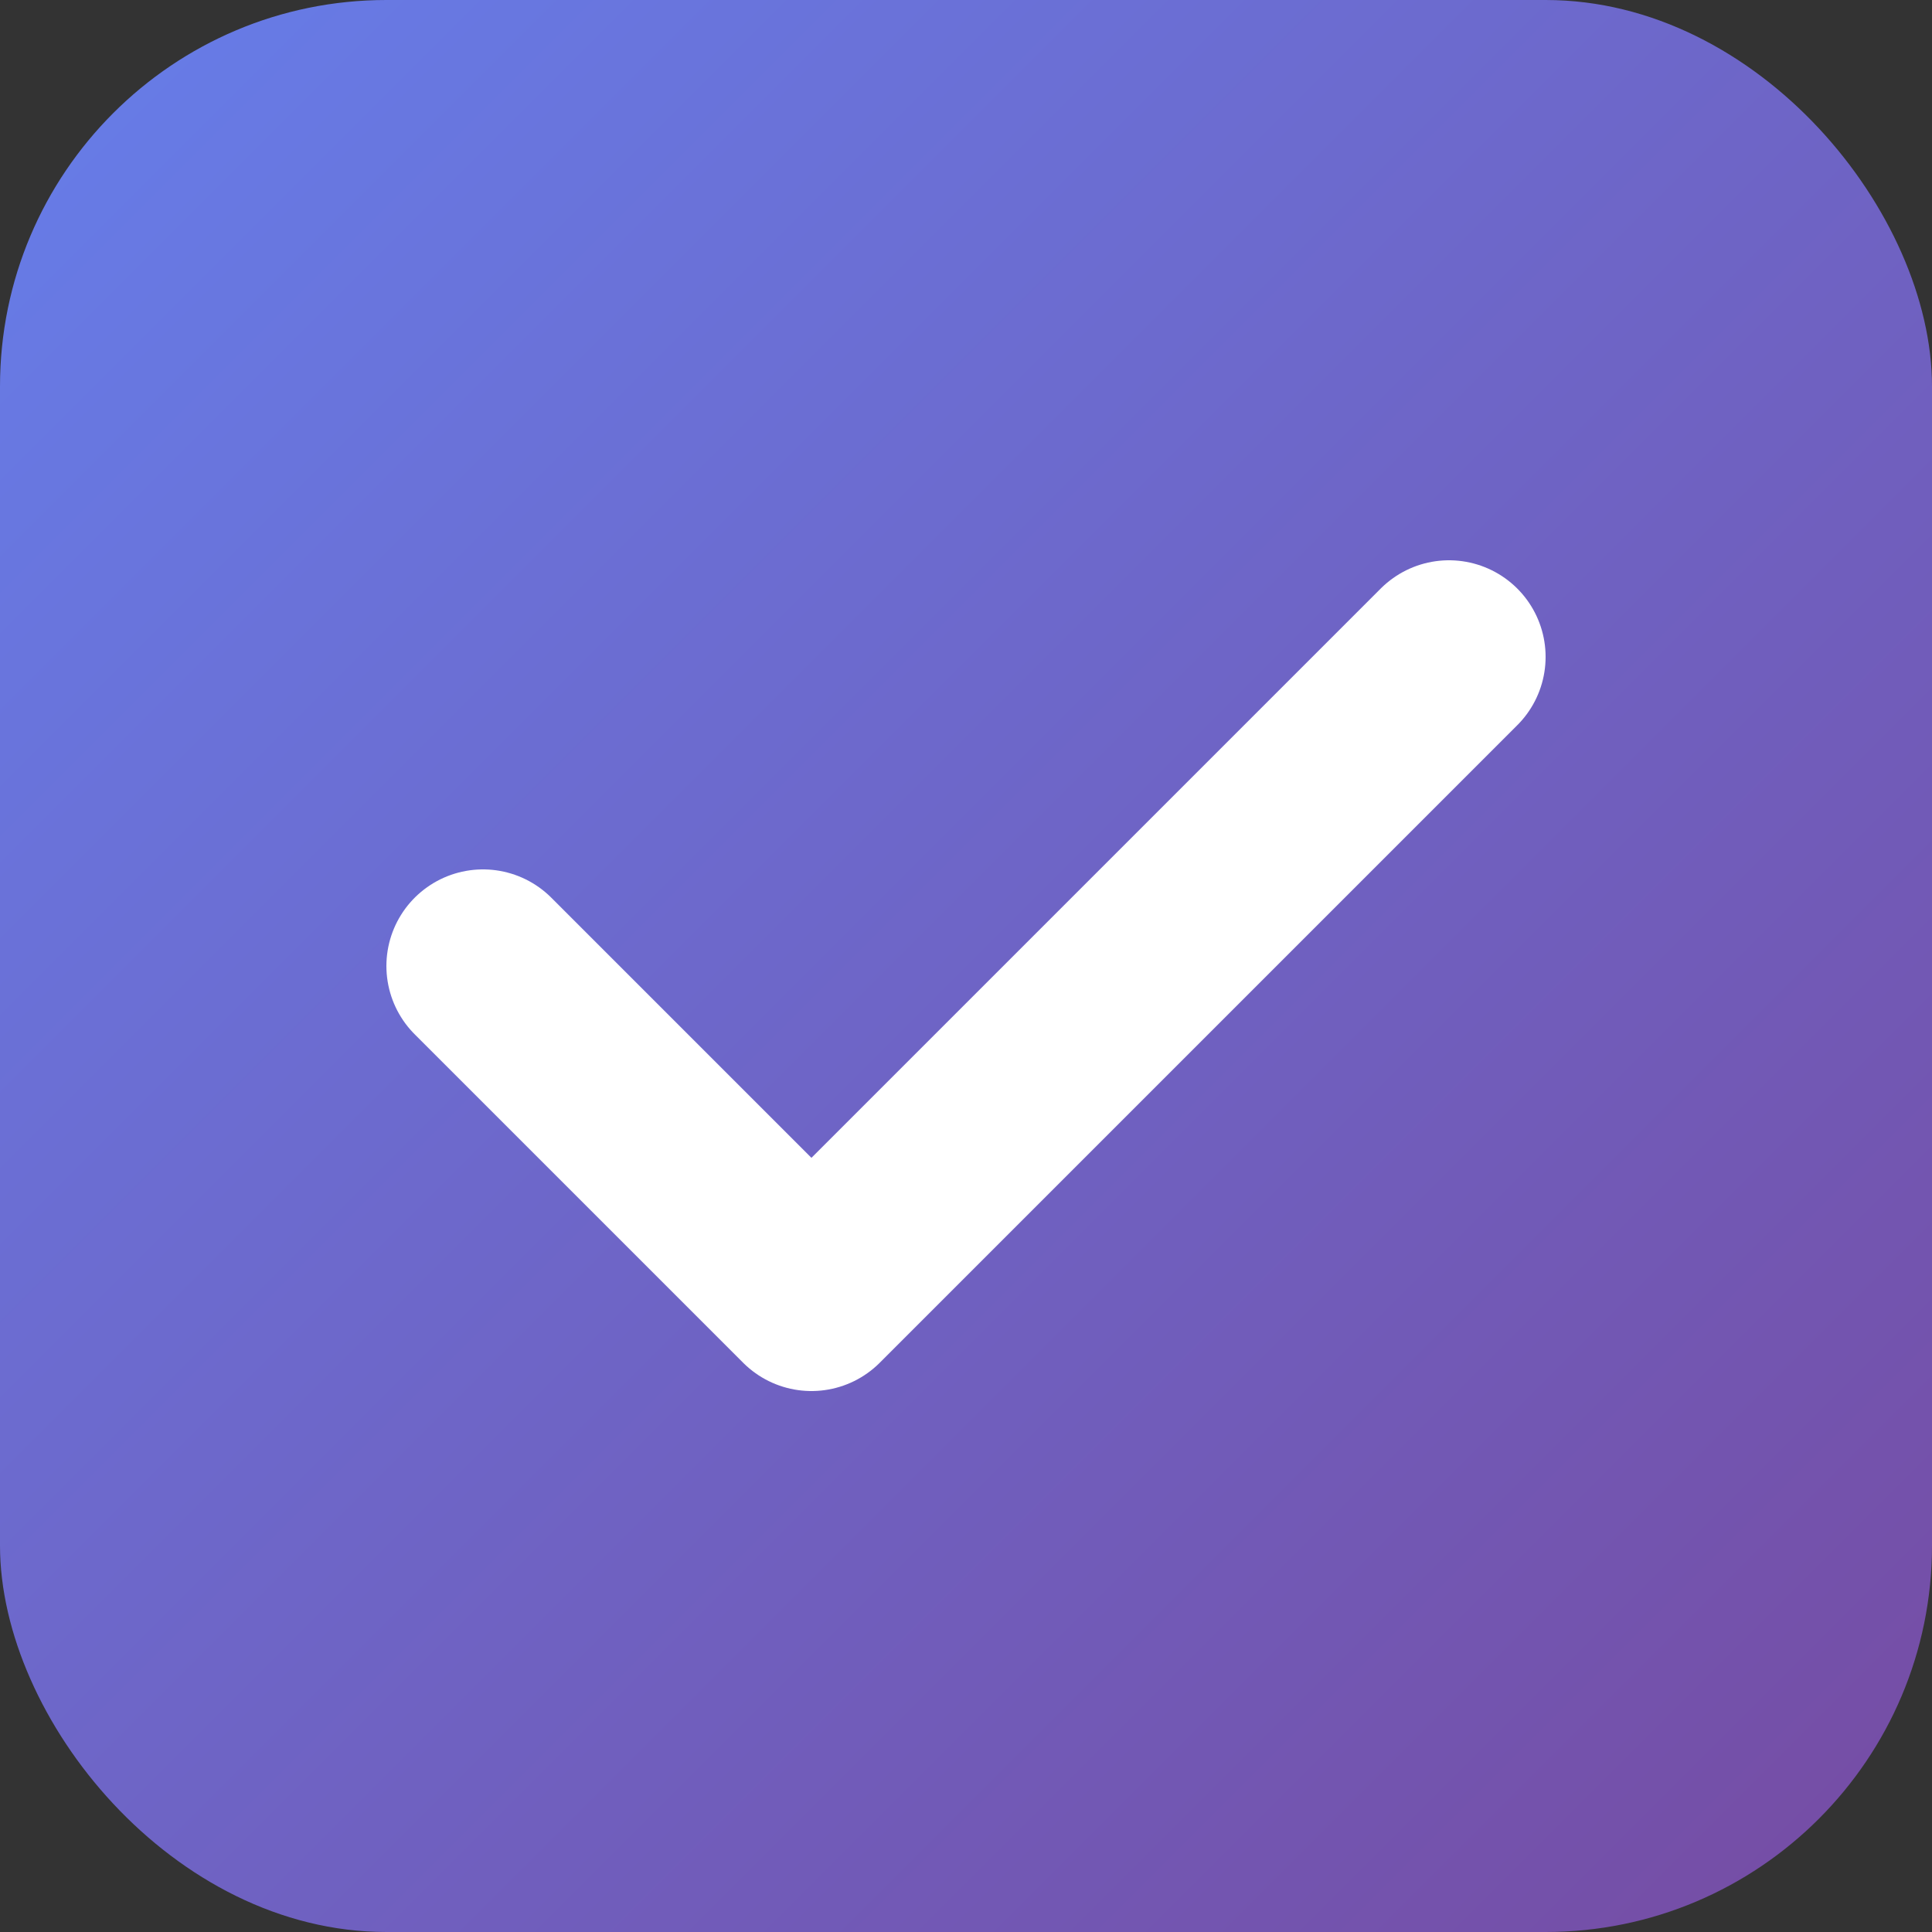 <svg xmlns="http://www.w3.org/2000/svg" viewBox="0 0 100 100">
  <rect x="0" y="0" width="100" height="100" fill="#333333" stroke="none"/>
  <defs>
    <linearGradient id="grad" x1="0%" y1="0%" x2="100%" y2="100%">
      <stop offset="0%" style="stop-color:#667eea"/>
      <stop offset="100%" style="stop-color:#764ba2"/>
    </linearGradient>
  </defs>
  <rect width="100" height="100" rx="20" fill="url(#grad)"/>
  <path d="M25 50 L42 67 L75 34" stroke="white" stroke-width="10" stroke-linecap="round" stroke-linejoin="round" fill="none"/>
</svg>
